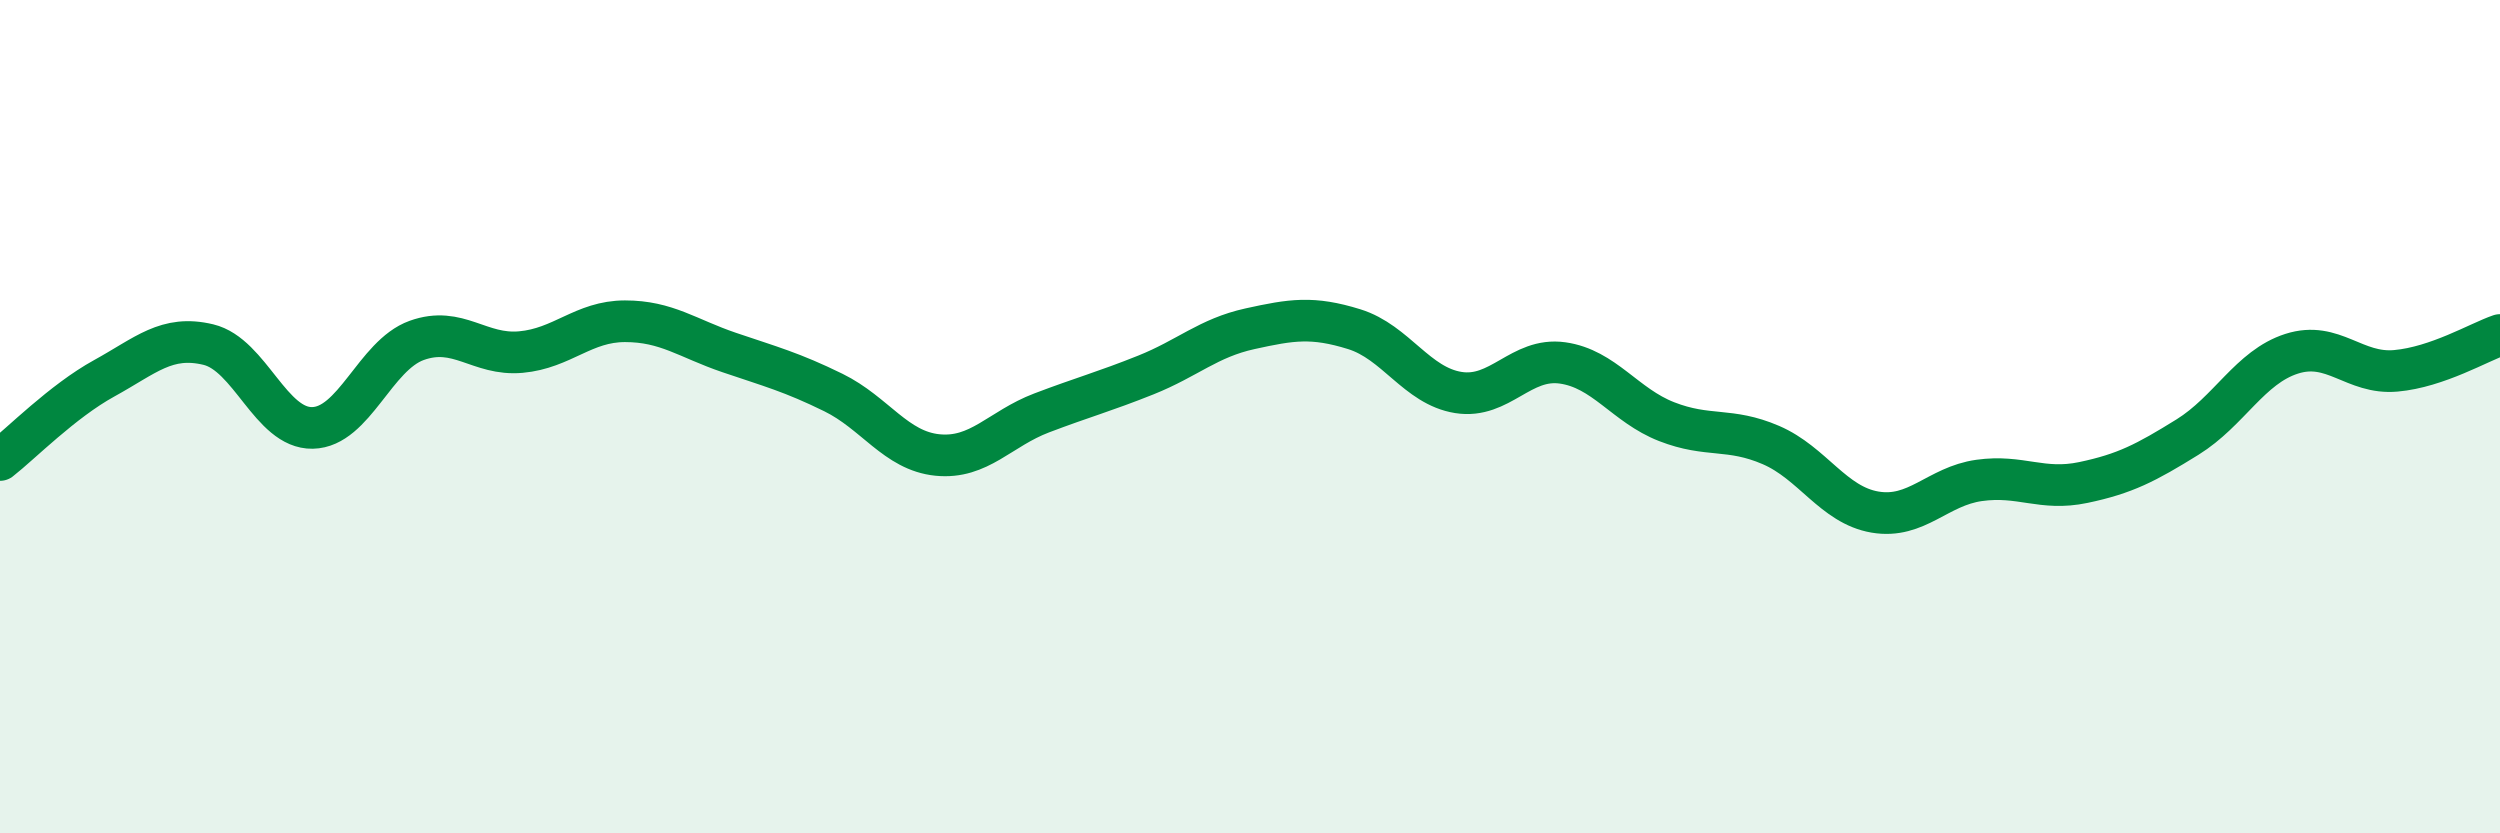 
    <svg width="60" height="20" viewBox="0 0 60 20" xmlns="http://www.w3.org/2000/svg">
      <path
        d="M 0,11.04 C 0.5,10.65 1.5,9.63 2.5,9.08 C 3.5,8.53 4,8.03 5,8.27 C 6,8.51 6.5,10.29 7.5,10.27 C 8.5,10.25 9,8.53 10,8.17 C 11,7.81 11.5,8.54 12.5,8.45 C 13.5,8.36 14,7.71 15,7.71 C 16,7.71 16.5,8.12 17.5,8.46 C 18.5,8.8 19,8.93 20,9.42 C 21,9.91 21.5,10.82 22.5,10.92 C 23.5,11.02 24,10.29 25,9.91 C 26,9.53 26.5,9.4 27.5,9 C 28.5,8.6 29,8.11 30,7.89 C 31,7.67 31.5,7.59 32.5,7.9 C 33.5,8.21 34,9.26 35,9.42 C 36,9.58 36.5,8.57 37.5,8.71 C 38.5,8.85 39,9.73 40,10.12 C 41,10.51 41.5,10.25 42.5,10.68 C 43.5,11.11 44,12.12 45,12.29 C 46,12.46 46.5,11.67 47.5,11.53 C 48.5,11.39 49,11.79 50,11.58 C 51,11.37 51.5,11.11 52.5,10.49 C 53.5,9.87 54,8.81 55,8.49 C 56,8.17 56.5,8.99 57.5,8.9 C 58.5,8.81 59.5,8.21 60,8.04L60 20L0 20Z"
        fill="#008740"
        opacity="0.1"
        stroke-linecap="round"
        stroke-linejoin="round"
      />
      <path
        d="M 0,11.04 C 0.5,10.65 1.5,9.63 2.5,9.08 C 3.5,8.53 4,8.03 5,8.27 C 6,8.51 6.5,10.29 7.5,10.27 C 8.5,10.25 9,8.53 10,8.17 C 11,7.81 11.5,8.54 12.5,8.45 C 13.5,8.36 14,7.71 15,7.71 C 16,7.71 16.5,8.12 17.5,8.46 C 18.5,8.8 19,8.93 20,9.42 C 21,9.91 21.5,10.82 22.5,10.92 C 23.5,11.02 24,10.29 25,9.91 C 26,9.53 26.5,9.4 27.5,9 C 28.5,8.6 29,8.11 30,7.89 C 31,7.67 31.5,7.59 32.5,7.9 C 33.5,8.21 34,9.26 35,9.42 C 36,9.58 36.5,8.57 37.5,8.71 C 38.5,8.85 39,9.73 40,10.12 C 41,10.51 41.5,10.25 42.5,10.68 C 43.5,11.11 44,12.12 45,12.29 C 46,12.46 46.5,11.67 47.5,11.53 C 48.5,11.39 49,11.79 50,11.58 C 51,11.37 51.5,11.11 52.5,10.49 C 53.5,9.87 54,8.81 55,8.49 C 56,8.17 56.5,8.99 57.5,8.9 C 58.5,8.81 59.5,8.21 60,8.04"
        stroke="#008740"
        stroke-width="1"
        fill="none"
        stroke-linecap="round"
        stroke-linejoin="round"
      />
    </svg>
  
